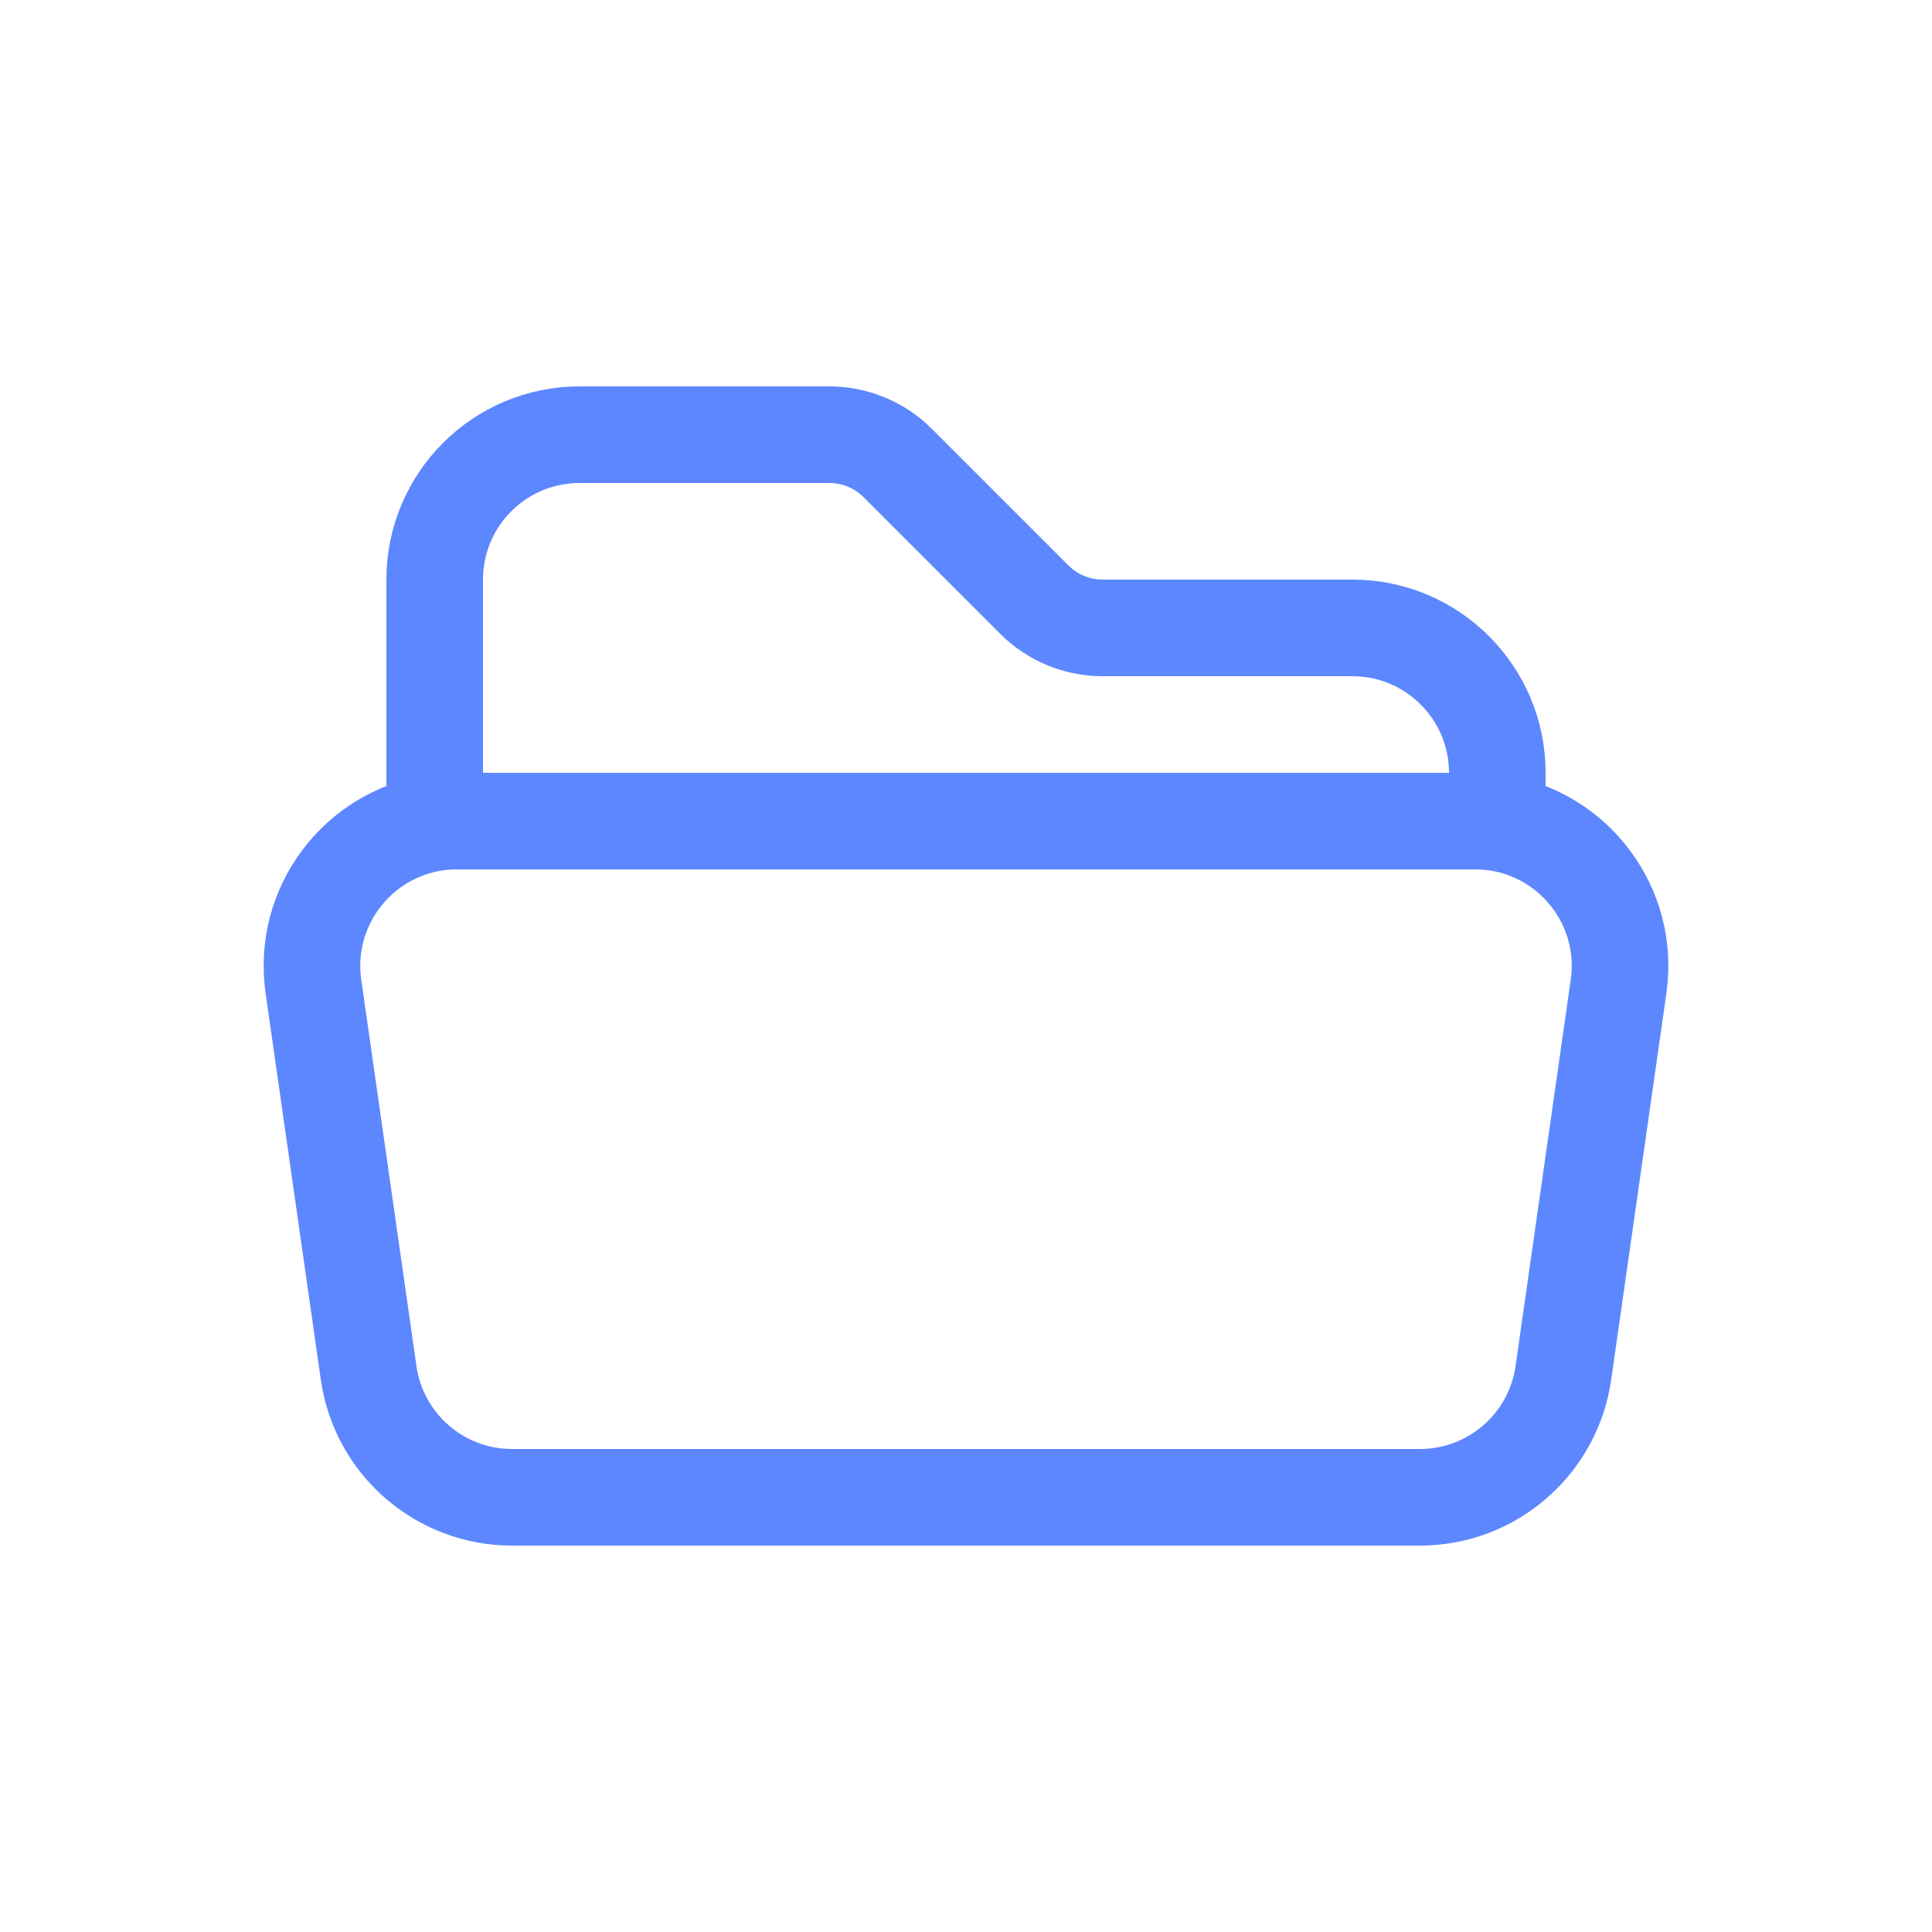 <svg width="30" height="30" viewBox="0 0 30 30" fill="none" xmlns="http://www.w3.org/2000/svg">
<path d="M6.75 12.776C6.862 12.759 6.977 12.75 7.094 12.75H22.906C23.023 12.75 23.138 12.759 23.25 12.776M6.75 12.776C5.554 12.959 4.69 14.079 4.867 15.318L5.724 21.318C5.882 22.427 6.832 23.25 7.951 23.25H22.049C23.168 23.25 24.117 22.427 24.276 21.318L25.133 15.318C25.31 14.079 24.446 12.959 23.25 12.776M6.75 12.776V9C6.75 7.757 7.757 6.75 9 6.75H12.879C13.276 6.75 13.658 6.908 13.939 7.189L16.061 9.311C16.342 9.592 16.723 9.75 17.121 9.75H21C22.242 9.75 23.25 10.757 23.25 12V12.776" stroke="#5C87FF" stroke-width="1.5" stroke-linecap="round" stroke-linejoin="round"/>
</svg>

